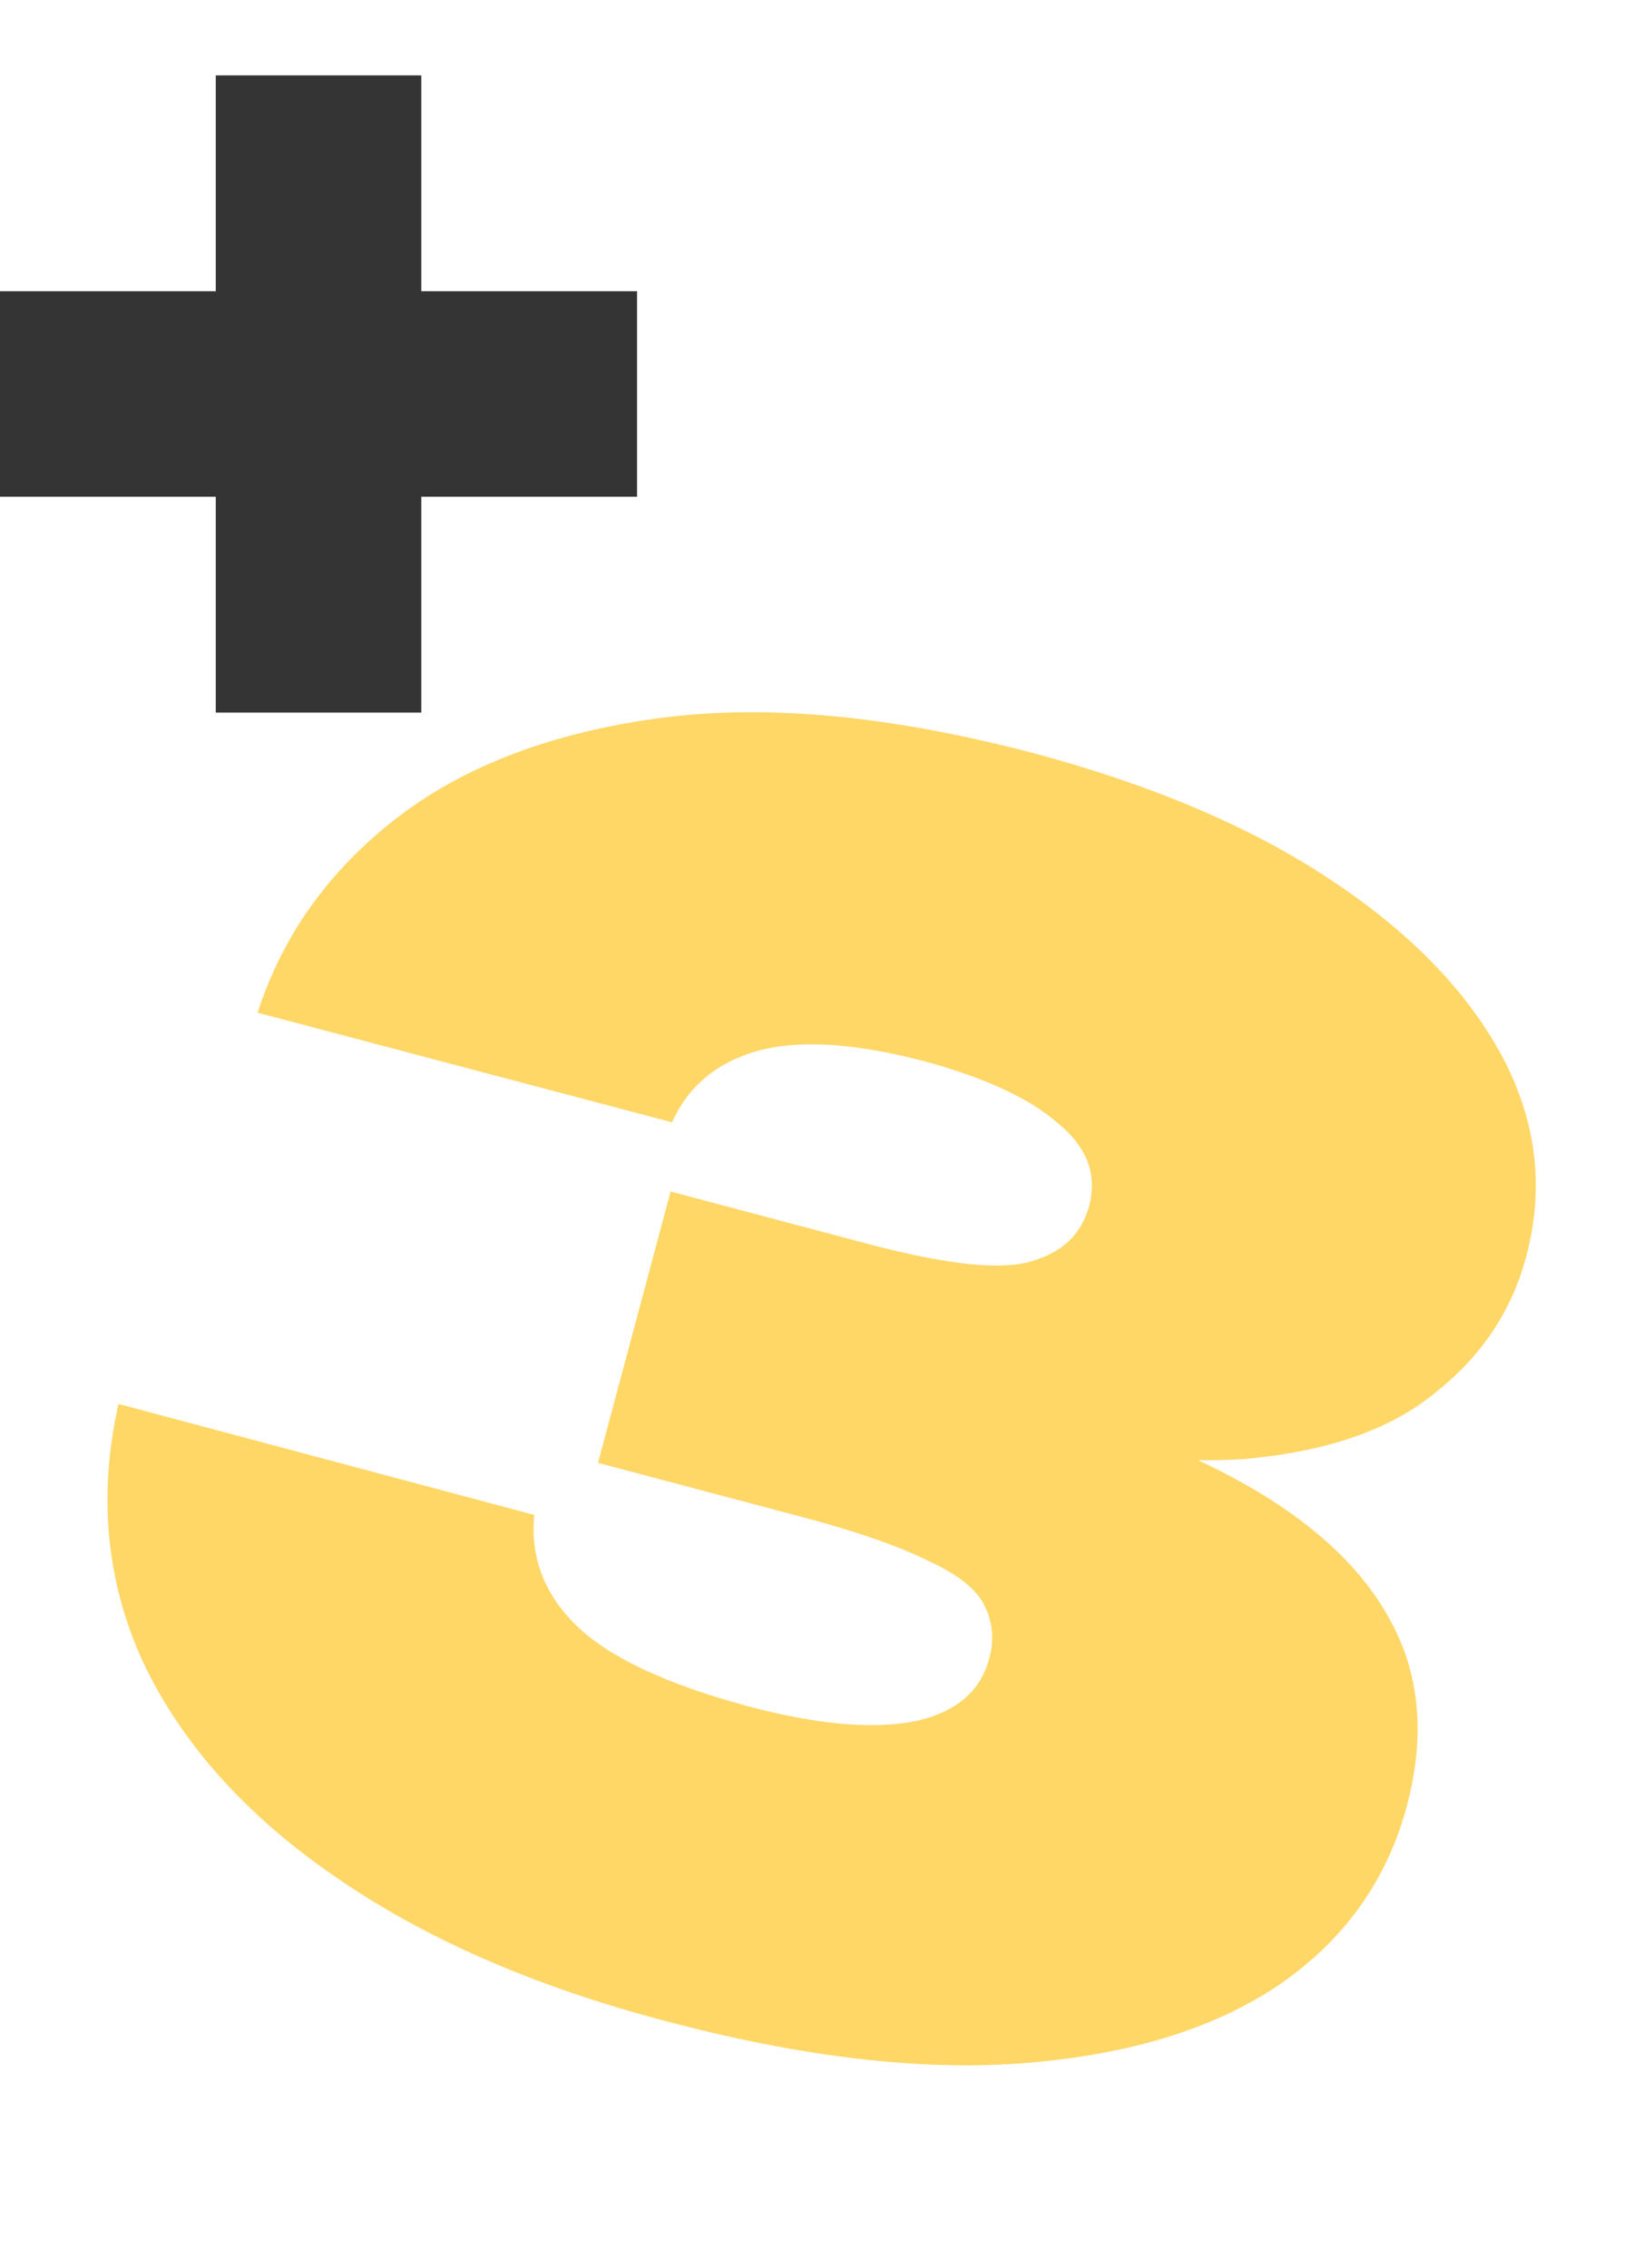 <?xml version="1.0" encoding="UTF-8"?>
<!-- Generator: Adobe Illustrator 27.7.0, SVG Export Plug-In . SVG Version: 6.00 Build 0)  -->
<svg xmlns="http://www.w3.org/2000/svg" xmlns:xlink="http://www.w3.org/1999/xlink" version="1.1" id="Calque_1" x="0px" y="0px" viewBox="0 0 240 331" style="enable-background:new 0 0 240 331;" xml:space="preserve">
<style type="text/css">
	.st0{fill:#FED767;}
	.st1{fill:#343434;}
</style>
<path class="st0" d="M37.6,147.8c3.7-11.4,10.5-20.8,20.3-28.4c10-7.7,22.8-12.5,38.4-14.6c15.8-2.1,33.9-0.3,54.5,5.1  c17.2,4.6,31.7,10.7,43.3,18.4c11.7,7.7,20,16.3,25.1,25.7c5.1,9.5,6.3,19.3,3.6,29.4c-2.1,7.9-6.5,14.5-13.2,19.8  c-6.5,5.4-15.7,8.6-27.5,9.7c-11.8,0.9-26.5-1-44.1-5.9l1.4-5.2c16.3,3.5,29.8,8.1,40.5,13.8c10.8,5.8,18.5,12.6,22.9,20.6  c4.5,8,5.3,17.1,2.6,27.3c-2.9,10.9-9.1,19.6-18.7,26.2c-9.5,6.4-21.9,10.2-37.1,11.4c-15.2,1.2-32.8-0.9-52.7-6.2  c-19.3-5.1-35.4-12.2-48.4-21.3c-13-9-22.2-19.5-27.7-31.2c-5.3-11.7-6.5-24.2-3.5-37.5l60.7,16.2c-0.6,6.1,1.4,11.5,6.1,16.1  c4.8,4.7,13.2,8.6,25,11.8c9.8,2.6,17.8,3.4,24,2.3c6.2-1.2,10-4.3,11.3-9.2c0.8-2.8,0.5-5.4-0.7-7.8c-1.1-2.3-3.8-4.5-8.2-6.5  c-4.2-2.1-10.4-4.3-18.8-6.5l-29.4-7.8l10.6-39.6l29.4,7.8c11.1,2.9,18.8,3.7,23.2,2.4c4.6-1.3,7.4-4,8.5-8.1  c1.2-4.6-0.3-8.6-4.6-12.1c-4.1-3.6-10.6-6.6-19.4-9c-10.3-2.7-18.4-3.2-24.5-1.5c-5.9,1.7-10,5.1-12.4,10.4L37.6,147.8z"></path>
<path class="st1" d="M0,42.5v30h93v-30H0z"></path>
<path class="st1" d="M31.5,104h30V11h-30V104z"></path>
</svg>
